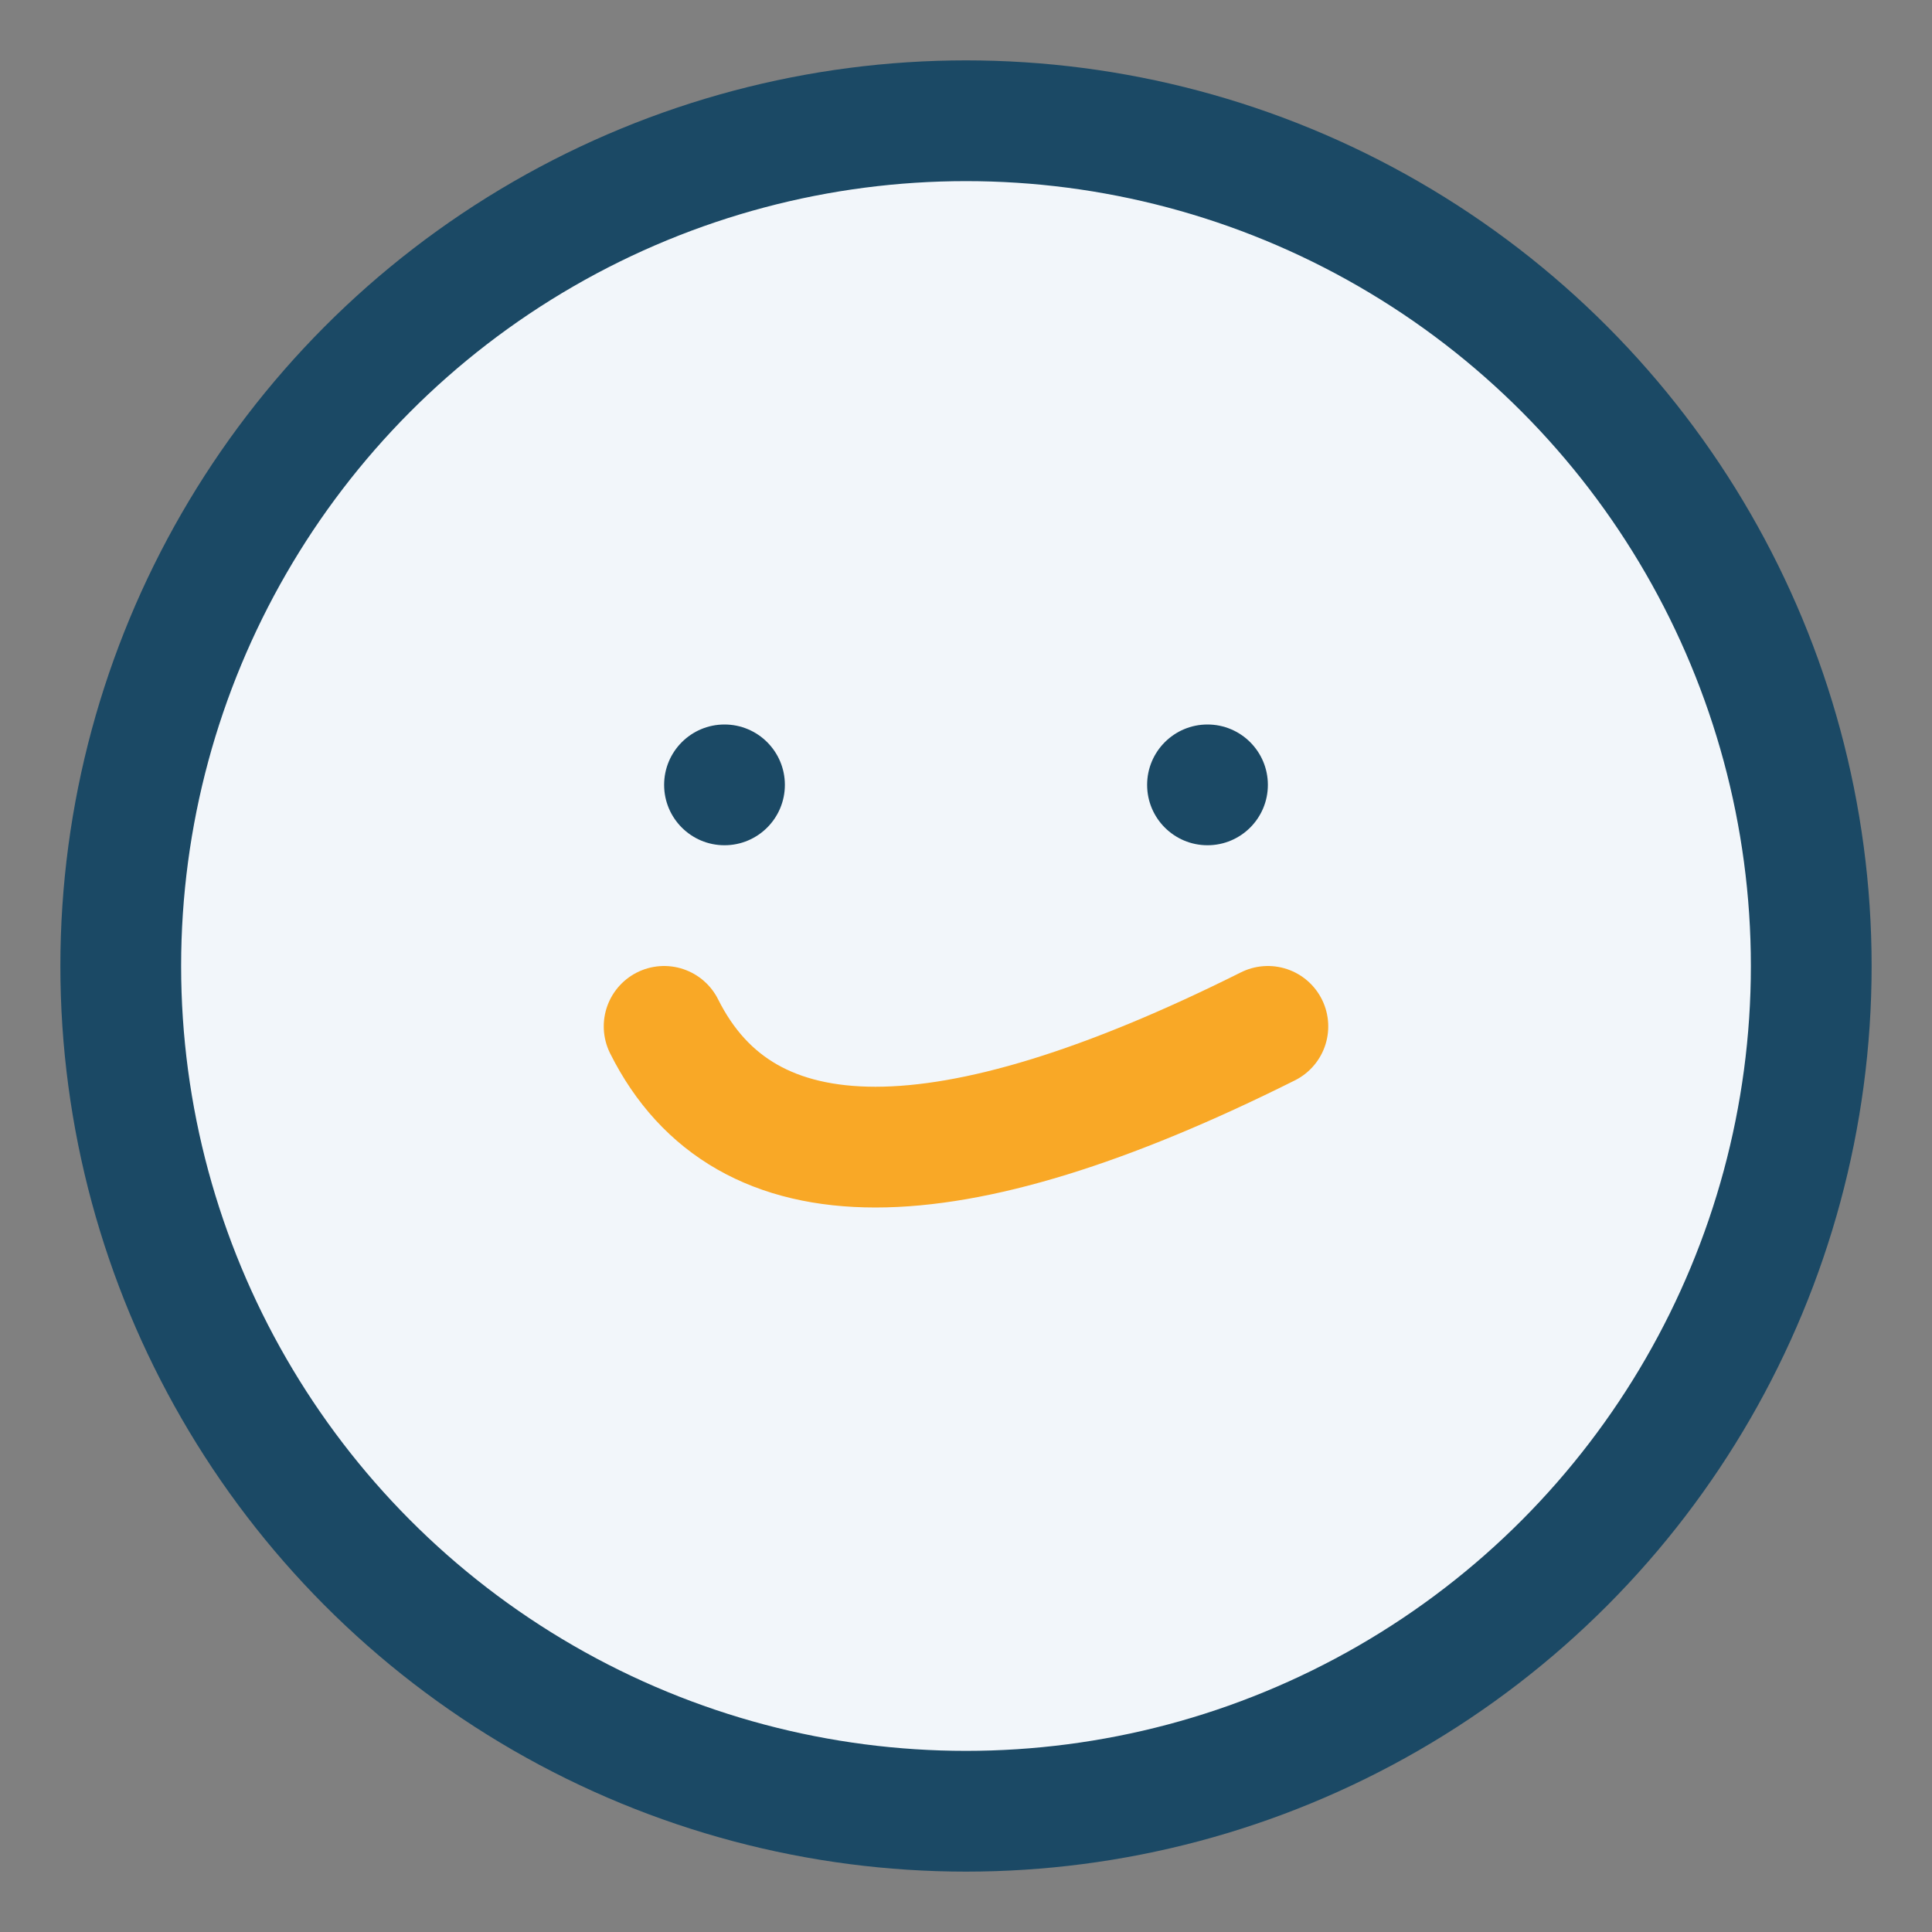 <?xml version="1.0" encoding="UTF-8"?>
<svg xmlns="http://www.w3.org/2000/svg" width="32" height="32" viewBox="0 0 32 32"><rect x="0" y="0" width="32" height="32" fill="#808080" stroke="none"/><circle cx="16" cy="16" r="14" fill="#F2F6FA" stroke="#1B4965" stroke-width="2"/><path d="M11 17q2 4 10 0" stroke="#F9A826" stroke-width="2" fill="none" stroke-linecap="round"/><circle cx="12" cy="13" r="1" fill="#1B4965"/><circle cx="20" cy="13" r="1" fill="#1B4965"/></svg>